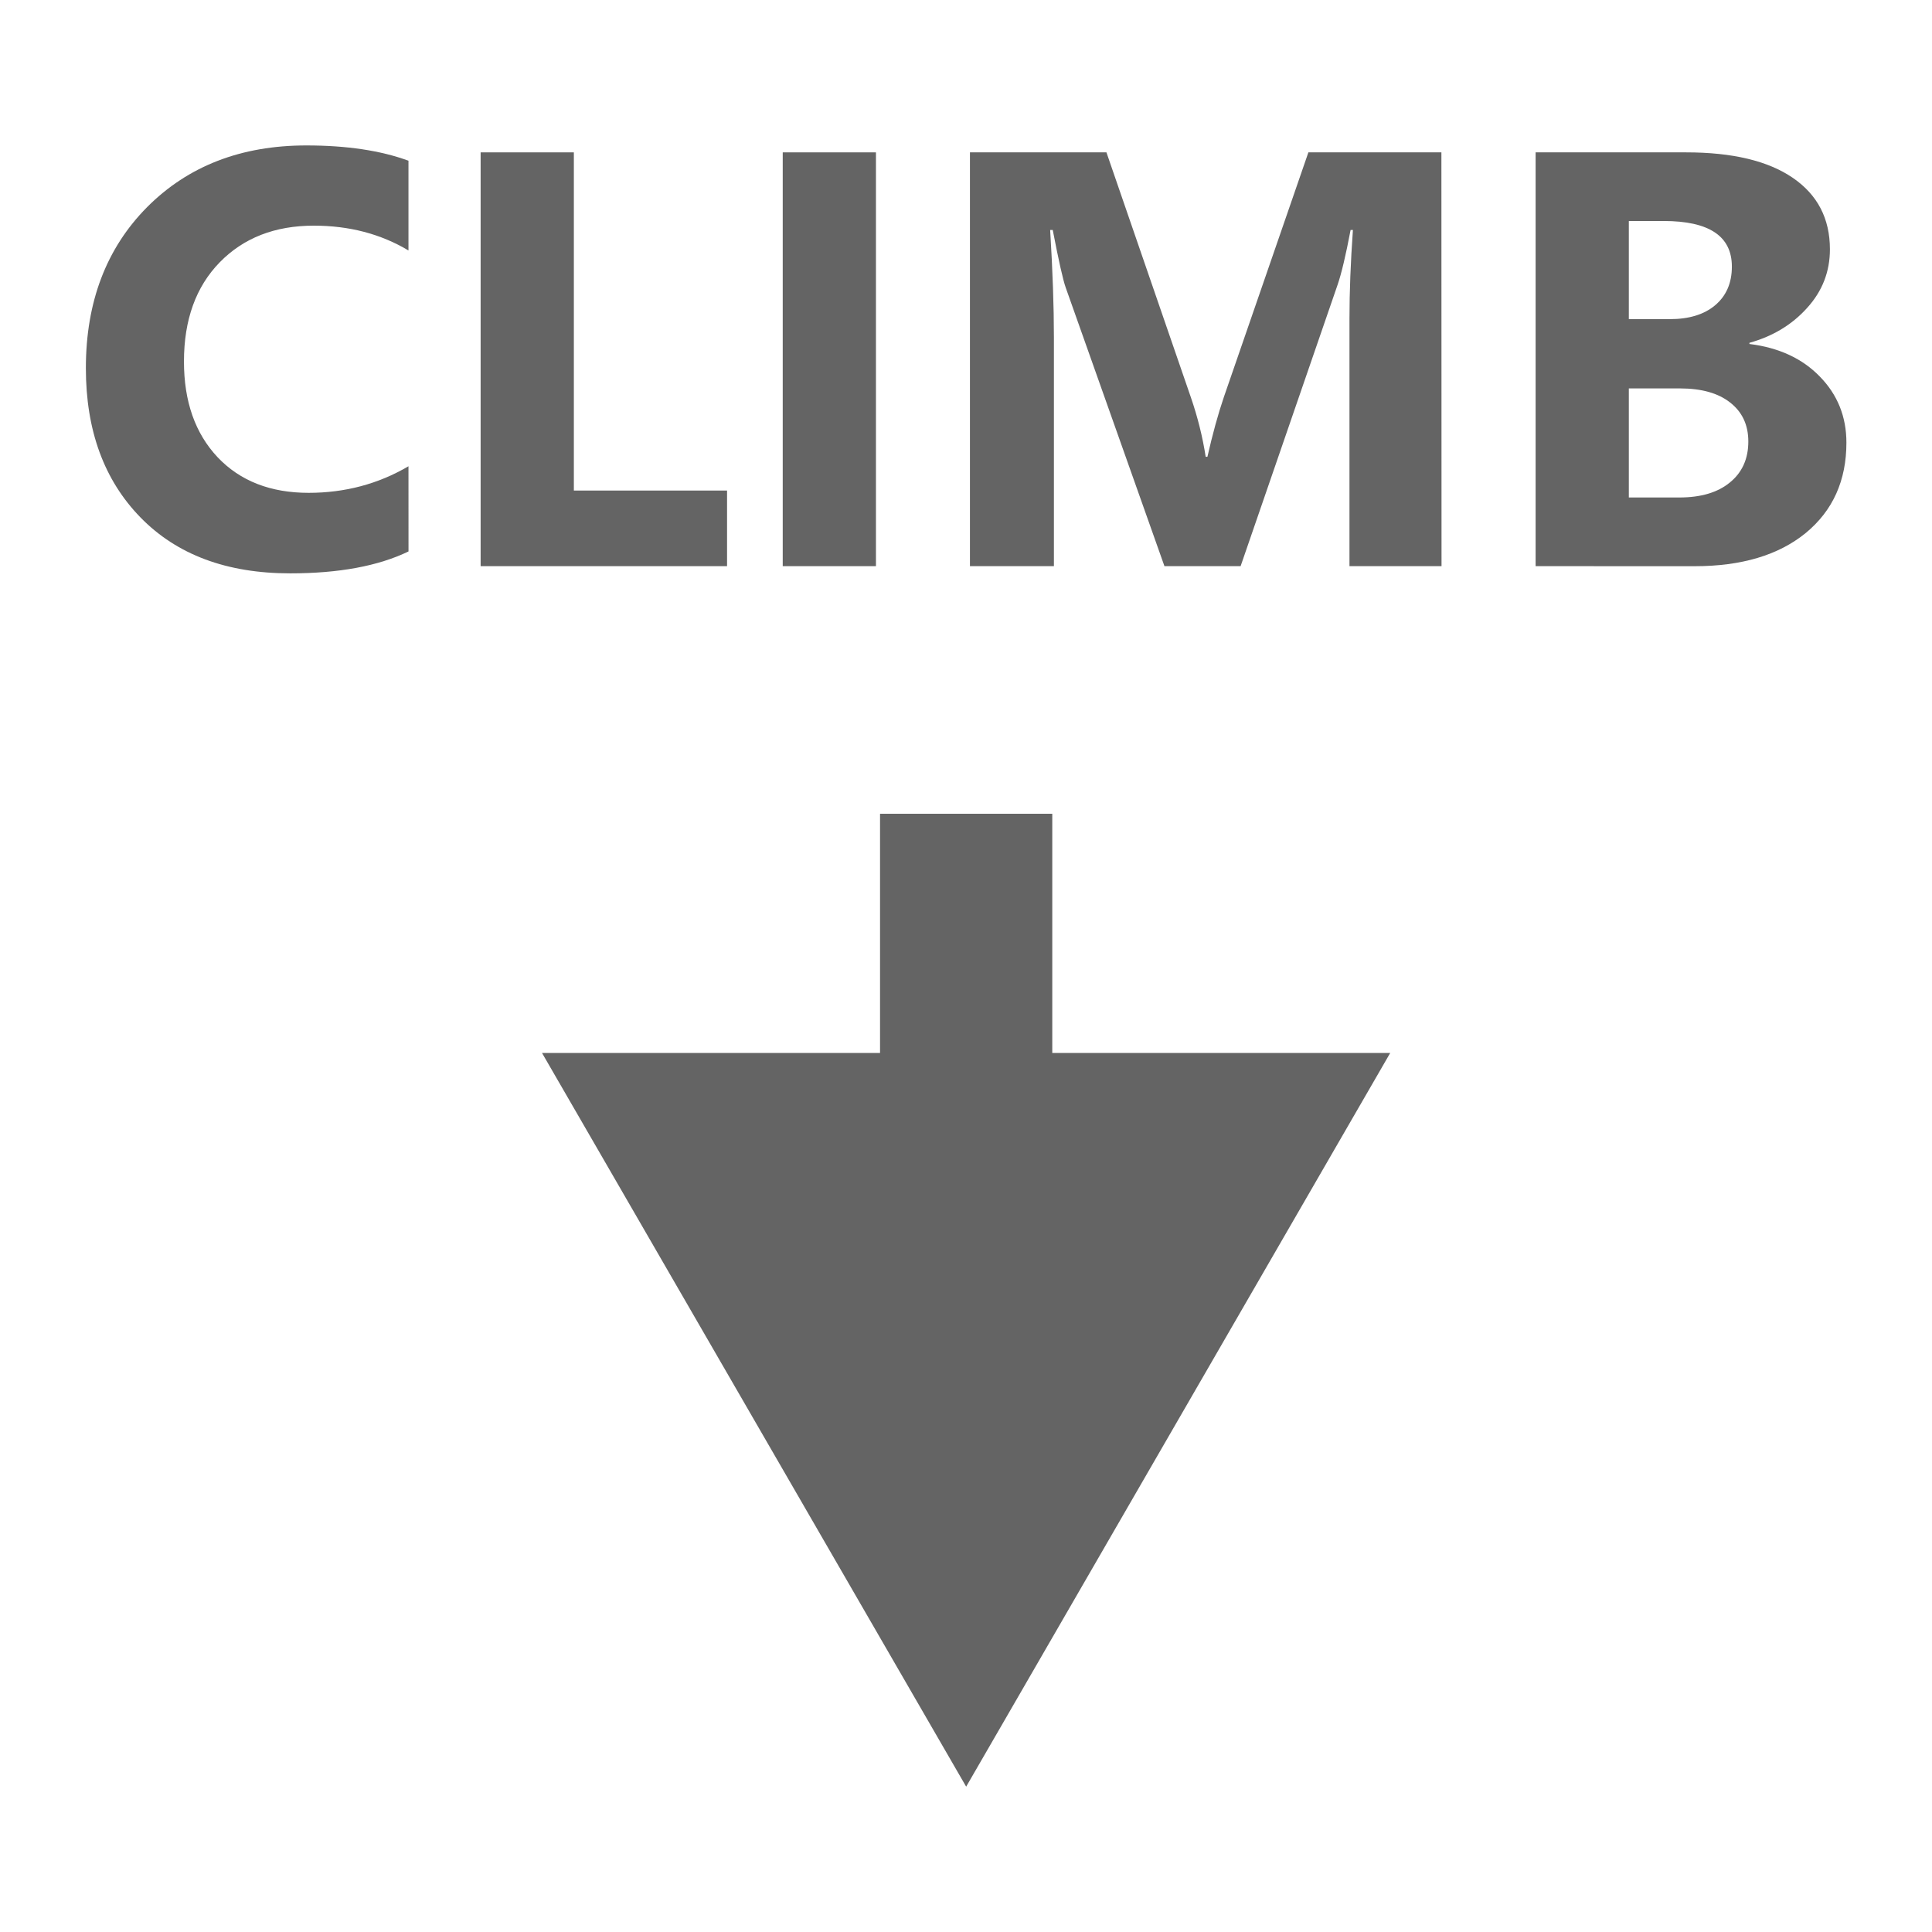 <?xml version="1.0" encoding="UTF-8" standalone="no"?>
<svg
   viewBox="0 0 512 512"
   version="1.1"
   id="svg4"
   sodipodi:docname="climb-down-solid.svg"
   width="512"
   height="512"
   inkscape:version="1.1.2 (b8e25be833, 2022-02-05)"
   xmlns:inkscape="http://www.inkscape.org/namespaces/inkscape"
   xmlns:sodipodi="http://sodipodi.sourceforge.net/DTD/sodipodi-0.dtd"
   xmlns="http://www.w3.org/2000/svg"
   xmlns:svg="http://www.w3.org/2000/svg">
  <defs
     id="defs8" />
  <sodipodi:namedview
     id="namedview6"
     pagecolor="#ffffff"
     bordercolor="#666666"
     borderopacity="1.0"
     inkscape:pageshadow="2"
     inkscape:pageopacity="0.0"
     inkscape:pagecheckerboard="0"
     showgrid="false"
     inkscape:zoom="0.39453125"
     inkscape:cx="485.38614"
     inkscape:cy="775.60396"
     inkscape:window-width="1812"
     inkscape:window-height="1030"
     inkscape:window-x="-1920"
     inkscape:window-y="0"
     inkscape:window-maximized="0"
     inkscape:current-layer="svg4" />
  <!--! Font Awesome Pro 6.0.0 by @fontawesome - https://fontawesome.com License - https://fontawesome.com/license (Commercial License) Copyright 2022 Fonticons, Inc. -->
  <g
     id="g8816"
     transform="matrix(11.411,0,0,11.411,-1937.46,-875.239)"
     style="fill:#646464;fill-opacity:1">
    <g
       id="path1586-5-4-9"
       style="fill:#646464;fill-opacity:1">
      <path
         style="color:#000000;fill:#646464;fill-opacity:1;-inkscape-stroke:none"
         d="m 190.227,95.6 v 11.232 h 4 V 95.6 Z"
         id="path1749" />
      <g
         id="g1739"
         style="fill:#646464;fill-opacity:1">
        <g
           id="path1741"
           style="fill:#646464;fill-opacity:1">
          <path
             style="color:#000000;fill:#646464;fill-opacity:1;fill-rule:evenodd;stroke-width:1.6pt;-inkscape-stroke:none"
             d="m 192.227,116.064 -8,-13.84 h 16 z"
             id="path1745" />
          <path
             style="color:#000000;fill:#646464;fill-opacity:1;fill-rule:evenodd;-inkscape-stroke:none"
             d="m 182.377,101.156 9.85,17.039 0.924,-1.598 8.924,-15.441 z m 3.699,2.135 h 12.301 l -6.15,10.641 z"
             id="path1747" />
        </g>
      </g>
    </g>
    <g
       aria-label="CLIMB"
       id="text4496-6"
       style="font-size:13.724px;fill:#646464;fill-opacity:1;stroke-width:0.343">
      <path
         d="m 179.276,89.508 q -1.052,0.509 -2.748,0.509 -2.211,0 -3.478,-1.3 -1.267,-1.3 -1.267,-3.465 0,-2.305 1.421,-3.739 1.427,-1.434 3.699,-1.434 1.407,0 2.372,0.355 v 2.084 q -0.965,-0.576 -2.198,-0.576 -1.354,0 -2.185,0.851 -0.831,0.851 -0.831,2.305 0,1.394 0.784,2.225 0.784,0.824 2.111,0.824 1.267,0 2.319,-0.617 z"
         style="-inkscape-font-specification:'Segoe UI Bold';fill:#646464;fill-opacity:1"
         id="path1751" />
      <path
         d="m 186.674,89.85 h -5.723 v -9.61 h 2.165 v 7.854 h 3.558 z"
         style="-inkscape-font-specification:'Segoe UI Bold';fill:#646464;fill-opacity:1"
         id="path1753" />
      <path
         d="m 190.132,89.85 h -2.165 v -9.61 h 2.165 z"
         style="-inkscape-font-specification:'Segoe UI Bold';fill:#646464;fill-opacity:1"
         id="path1755" />
      <path
         d="m 203.267,89.85 h -2.138 v -5.75 q 0,-0.931 0.08,-2.057 h -0.054 q -0.168,0.885 -0.302,1.273 l -2.252,6.534 h -1.769 l -2.292,-6.467 q -0.094,-0.261 -0.302,-1.34 h -0.06 q 0.087,1.421 0.087,2.493 v 5.314 h -1.95 v -9.61 h 3.17 l 1.963,5.696 q 0.235,0.684 0.342,1.374 h 0.04 q 0.181,-0.797 0.382,-1.387 l 1.963,-5.683 h 3.089 z"
         style="-inkscape-font-specification:'Segoe UI Bold';fill:#646464;fill-opacity:1"
         id="path1757" />
      <path
         d="m 205.452,89.85 v -9.61 h 3.498 q 1.608,0 2.473,0.59 0.864,0.59 0.864,1.662 0,0.777 -0.529,1.36 -0.523,0.583 -1.34,0.811 v 0.027 q 1.025,0.127 1.635,0.757 0.617,0.63 0.617,1.535 0,1.32 -0.945,2.098 -0.945,0.771 -2.58,0.771 z m 2.165,-8.015 v 2.278 h 0.952 q 0.67,0 1.052,-0.322 0.389,-0.328 0.389,-0.898 0,-1.059 -1.582,-1.059 z m 0,3.887 v 2.533 h 1.173 q 0.751,0 1.173,-0.348 0.429,-0.348 0.429,-0.952 0,-0.576 -0.422,-0.905 -0.415,-0.328 -1.166,-0.328 z"
         style="-inkscape-font-specification:'Segoe UI Bold';fill:#646464;fill-opacity:1"
         id="path1759" />
    </g>
  </g>
</svg>
